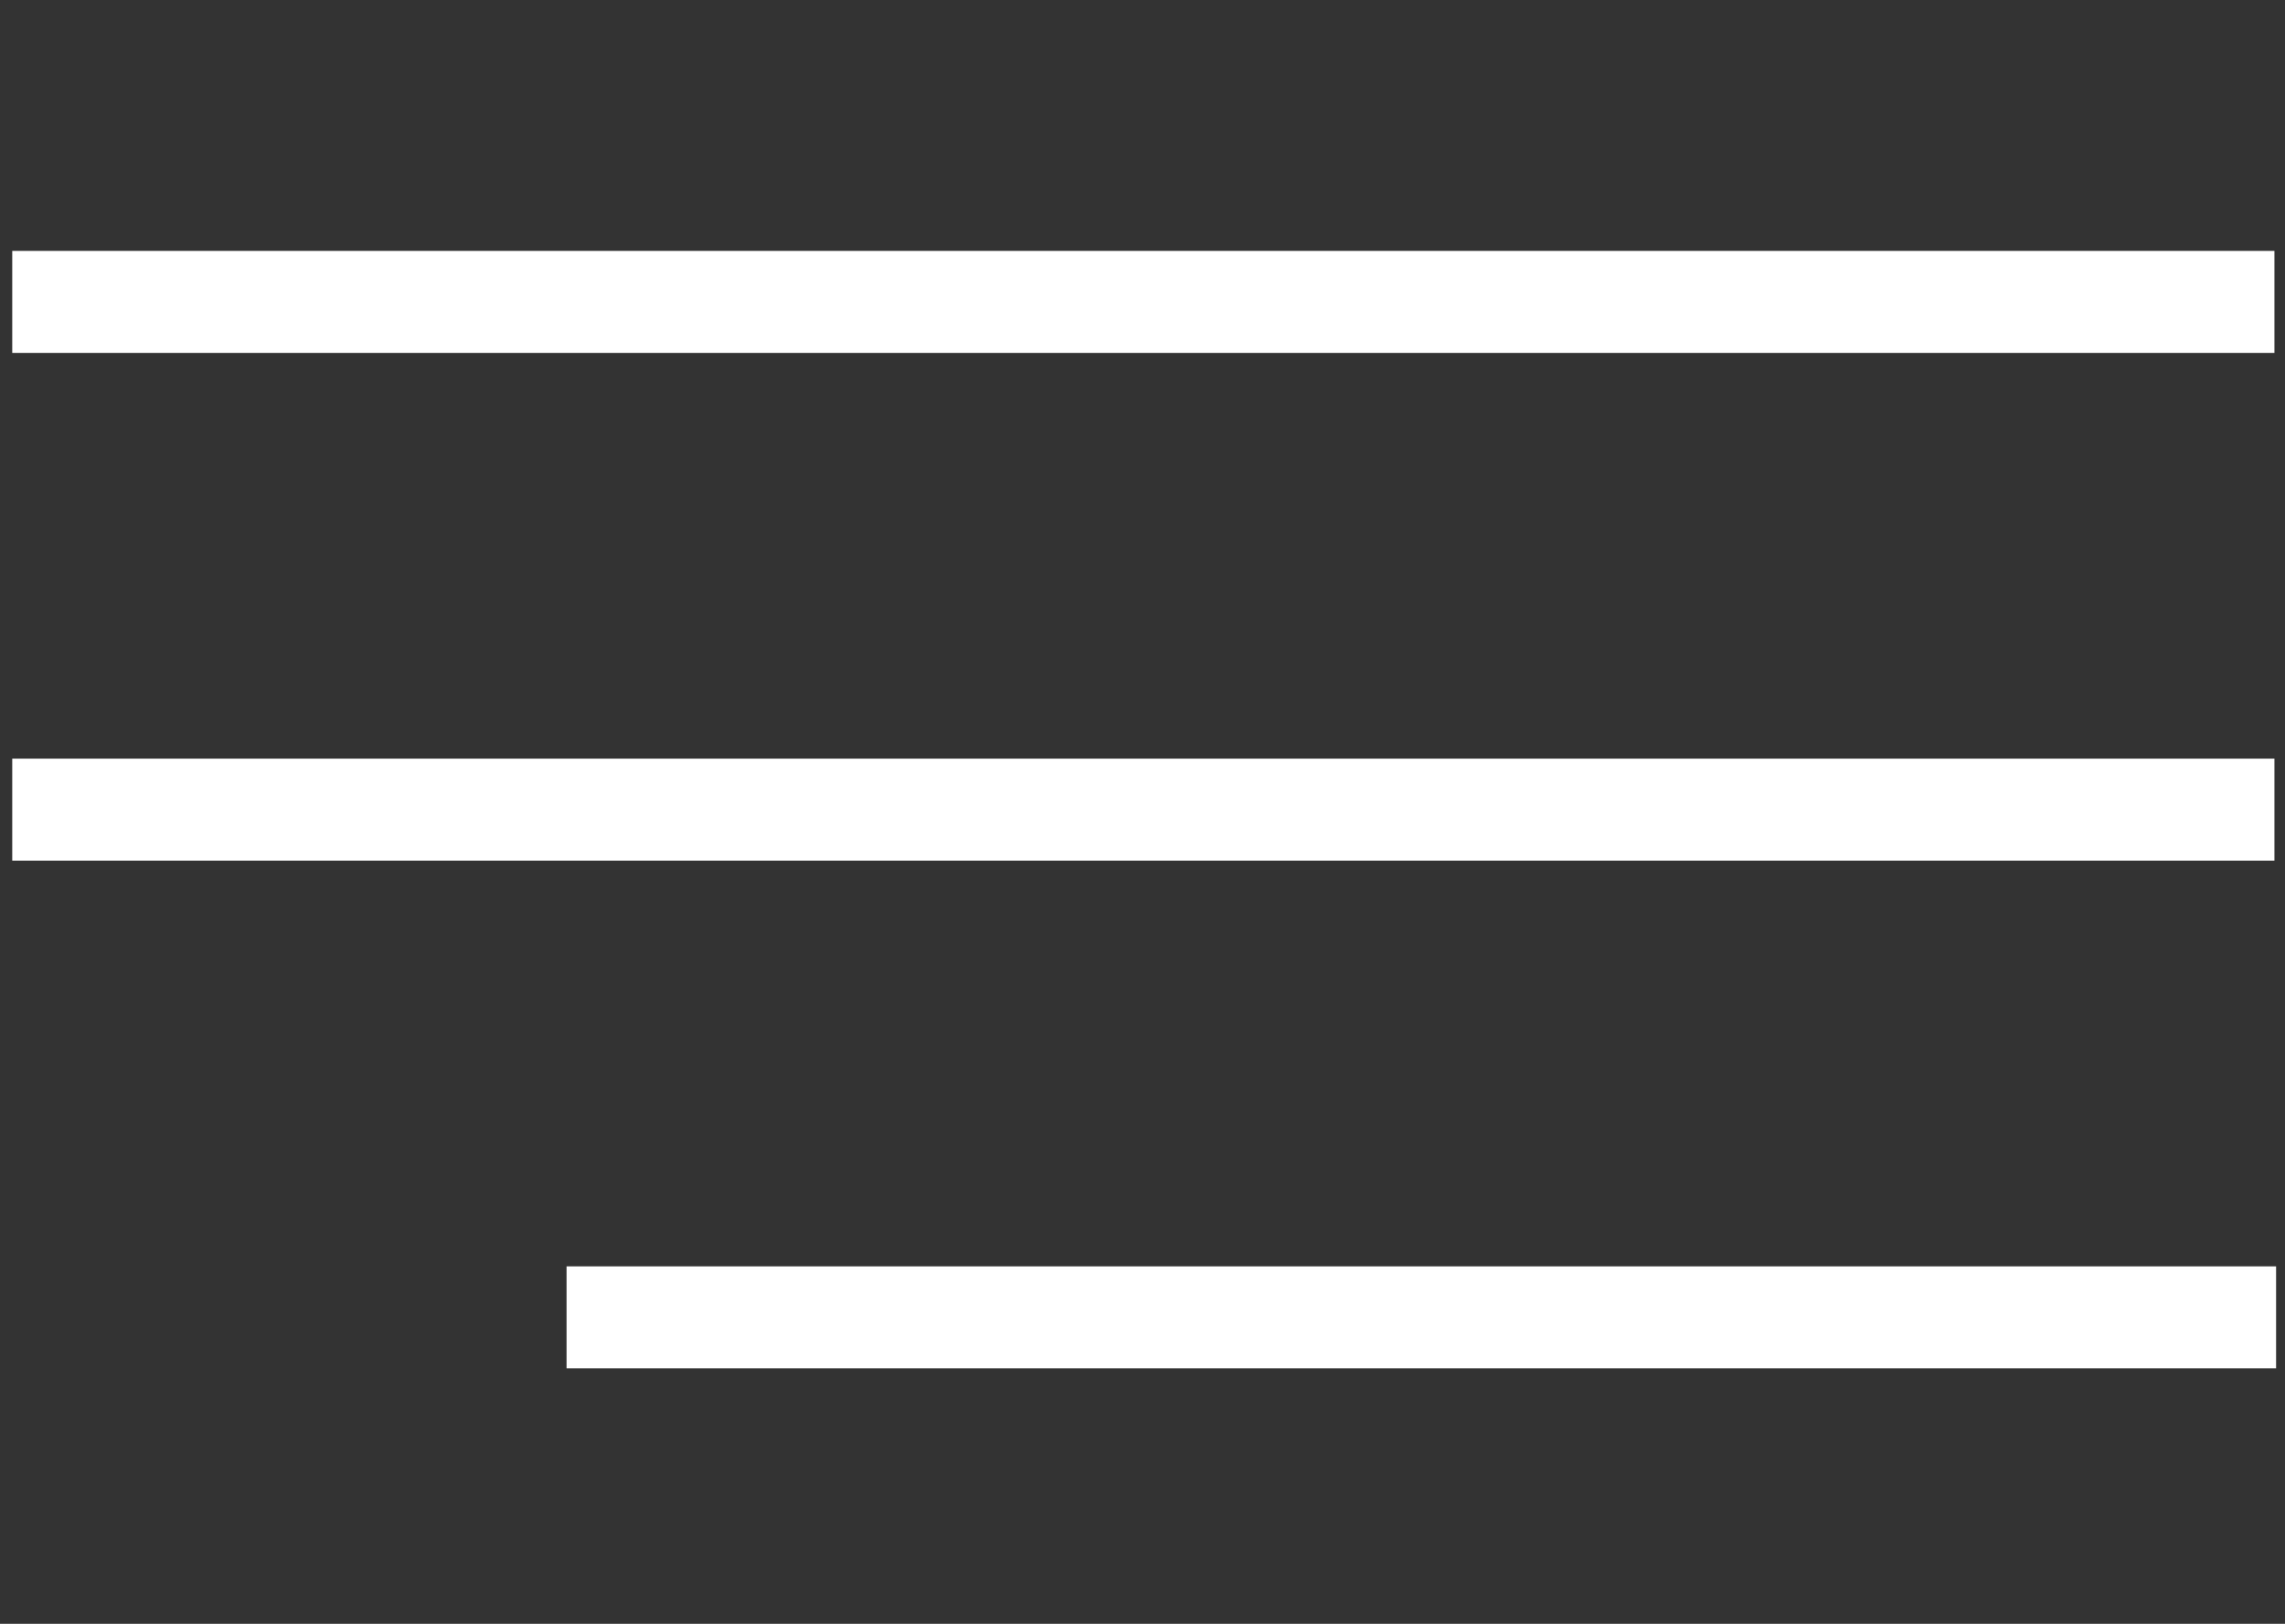 <svg xmlns="http://www.w3.org/2000/svg" width="560" height="398" viewBox="0 0 560 398" fill="none"><rect x="0" y="0" width="560" height="398" fill="#333333" stroke="none"/><path d="M3 74H557.41" stroke="white" stroke-width="25"></path><path d="M3 198.444H557.41" stroke="white" stroke-width="25"></path><path d="M138.852 322.889L557.815 322.889" stroke="white" stroke-width="25"></path></svg>